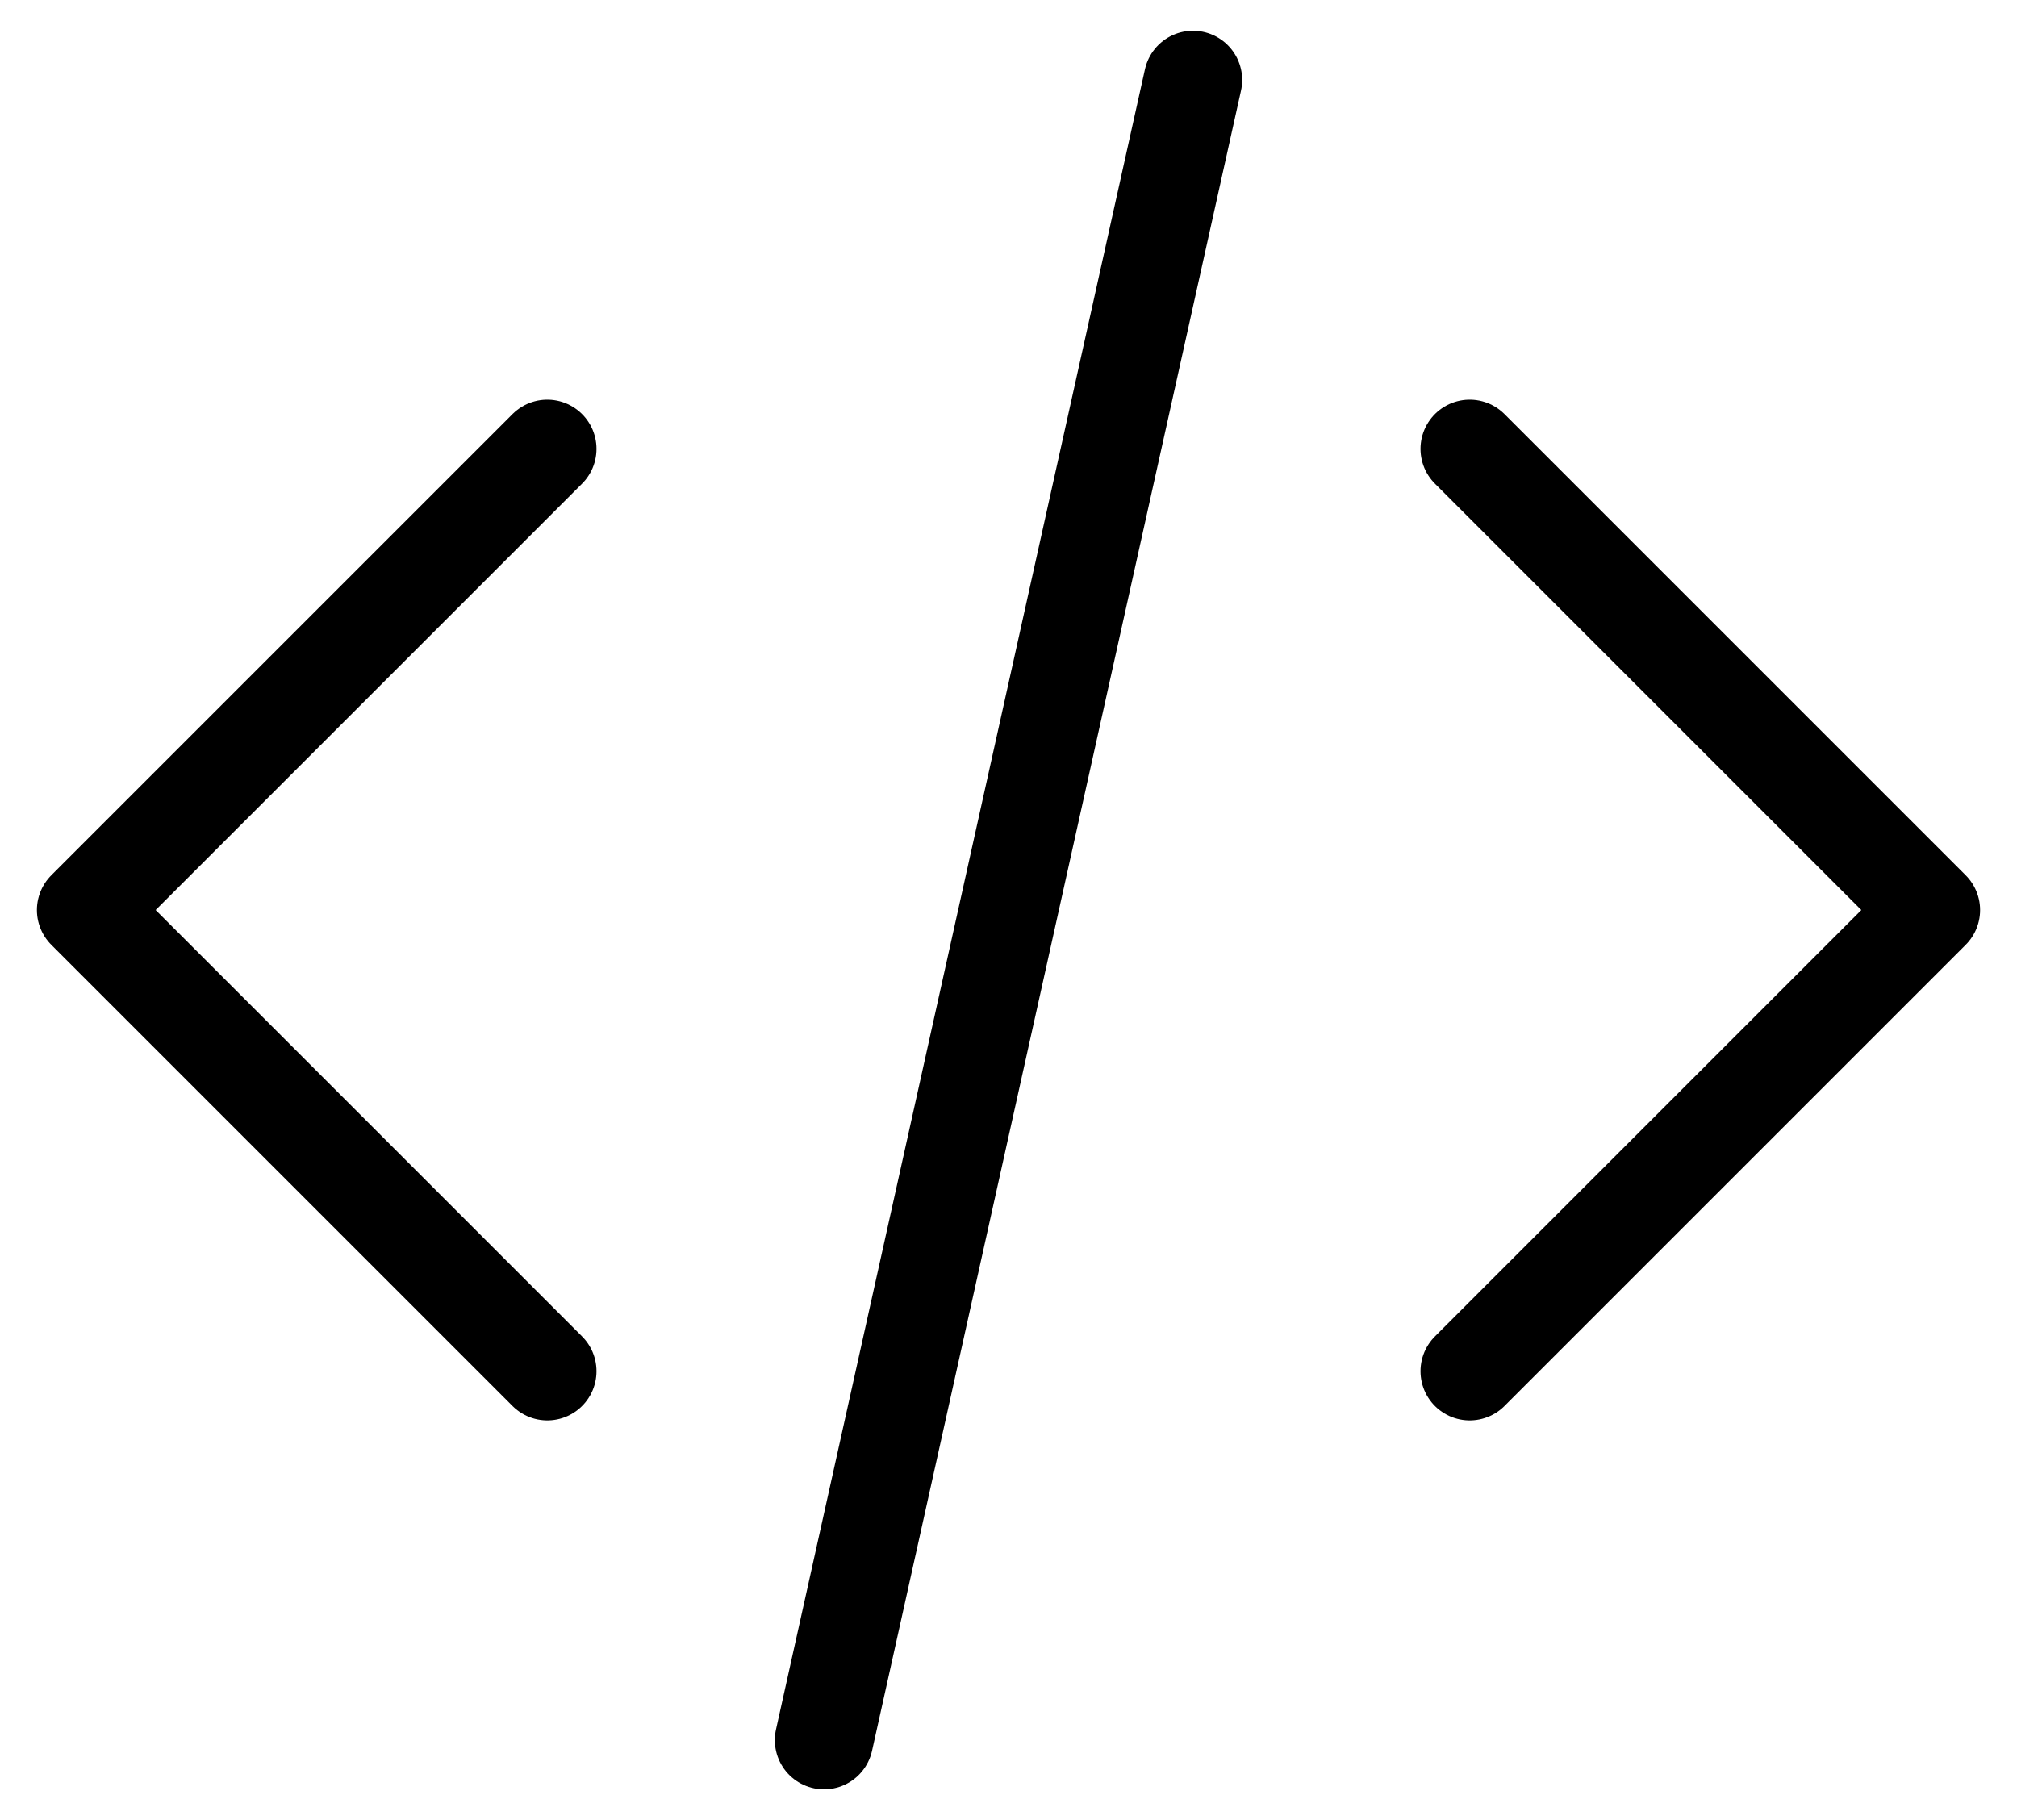 <svg width="41" height="37" viewBox="0 0 41 37" fill="none" xmlns="http://www.w3.org/2000/svg">
<path d="M29.875 27.875L39.25 18.5L29.875 9.125M11.125 9.125L1.75 18.5L11.125 27.875M24.25 1.625L16.75 35.375" stroke="black" stroke-width="2" stroke-linecap="round" stroke-linejoin="round"/>
</svg>
